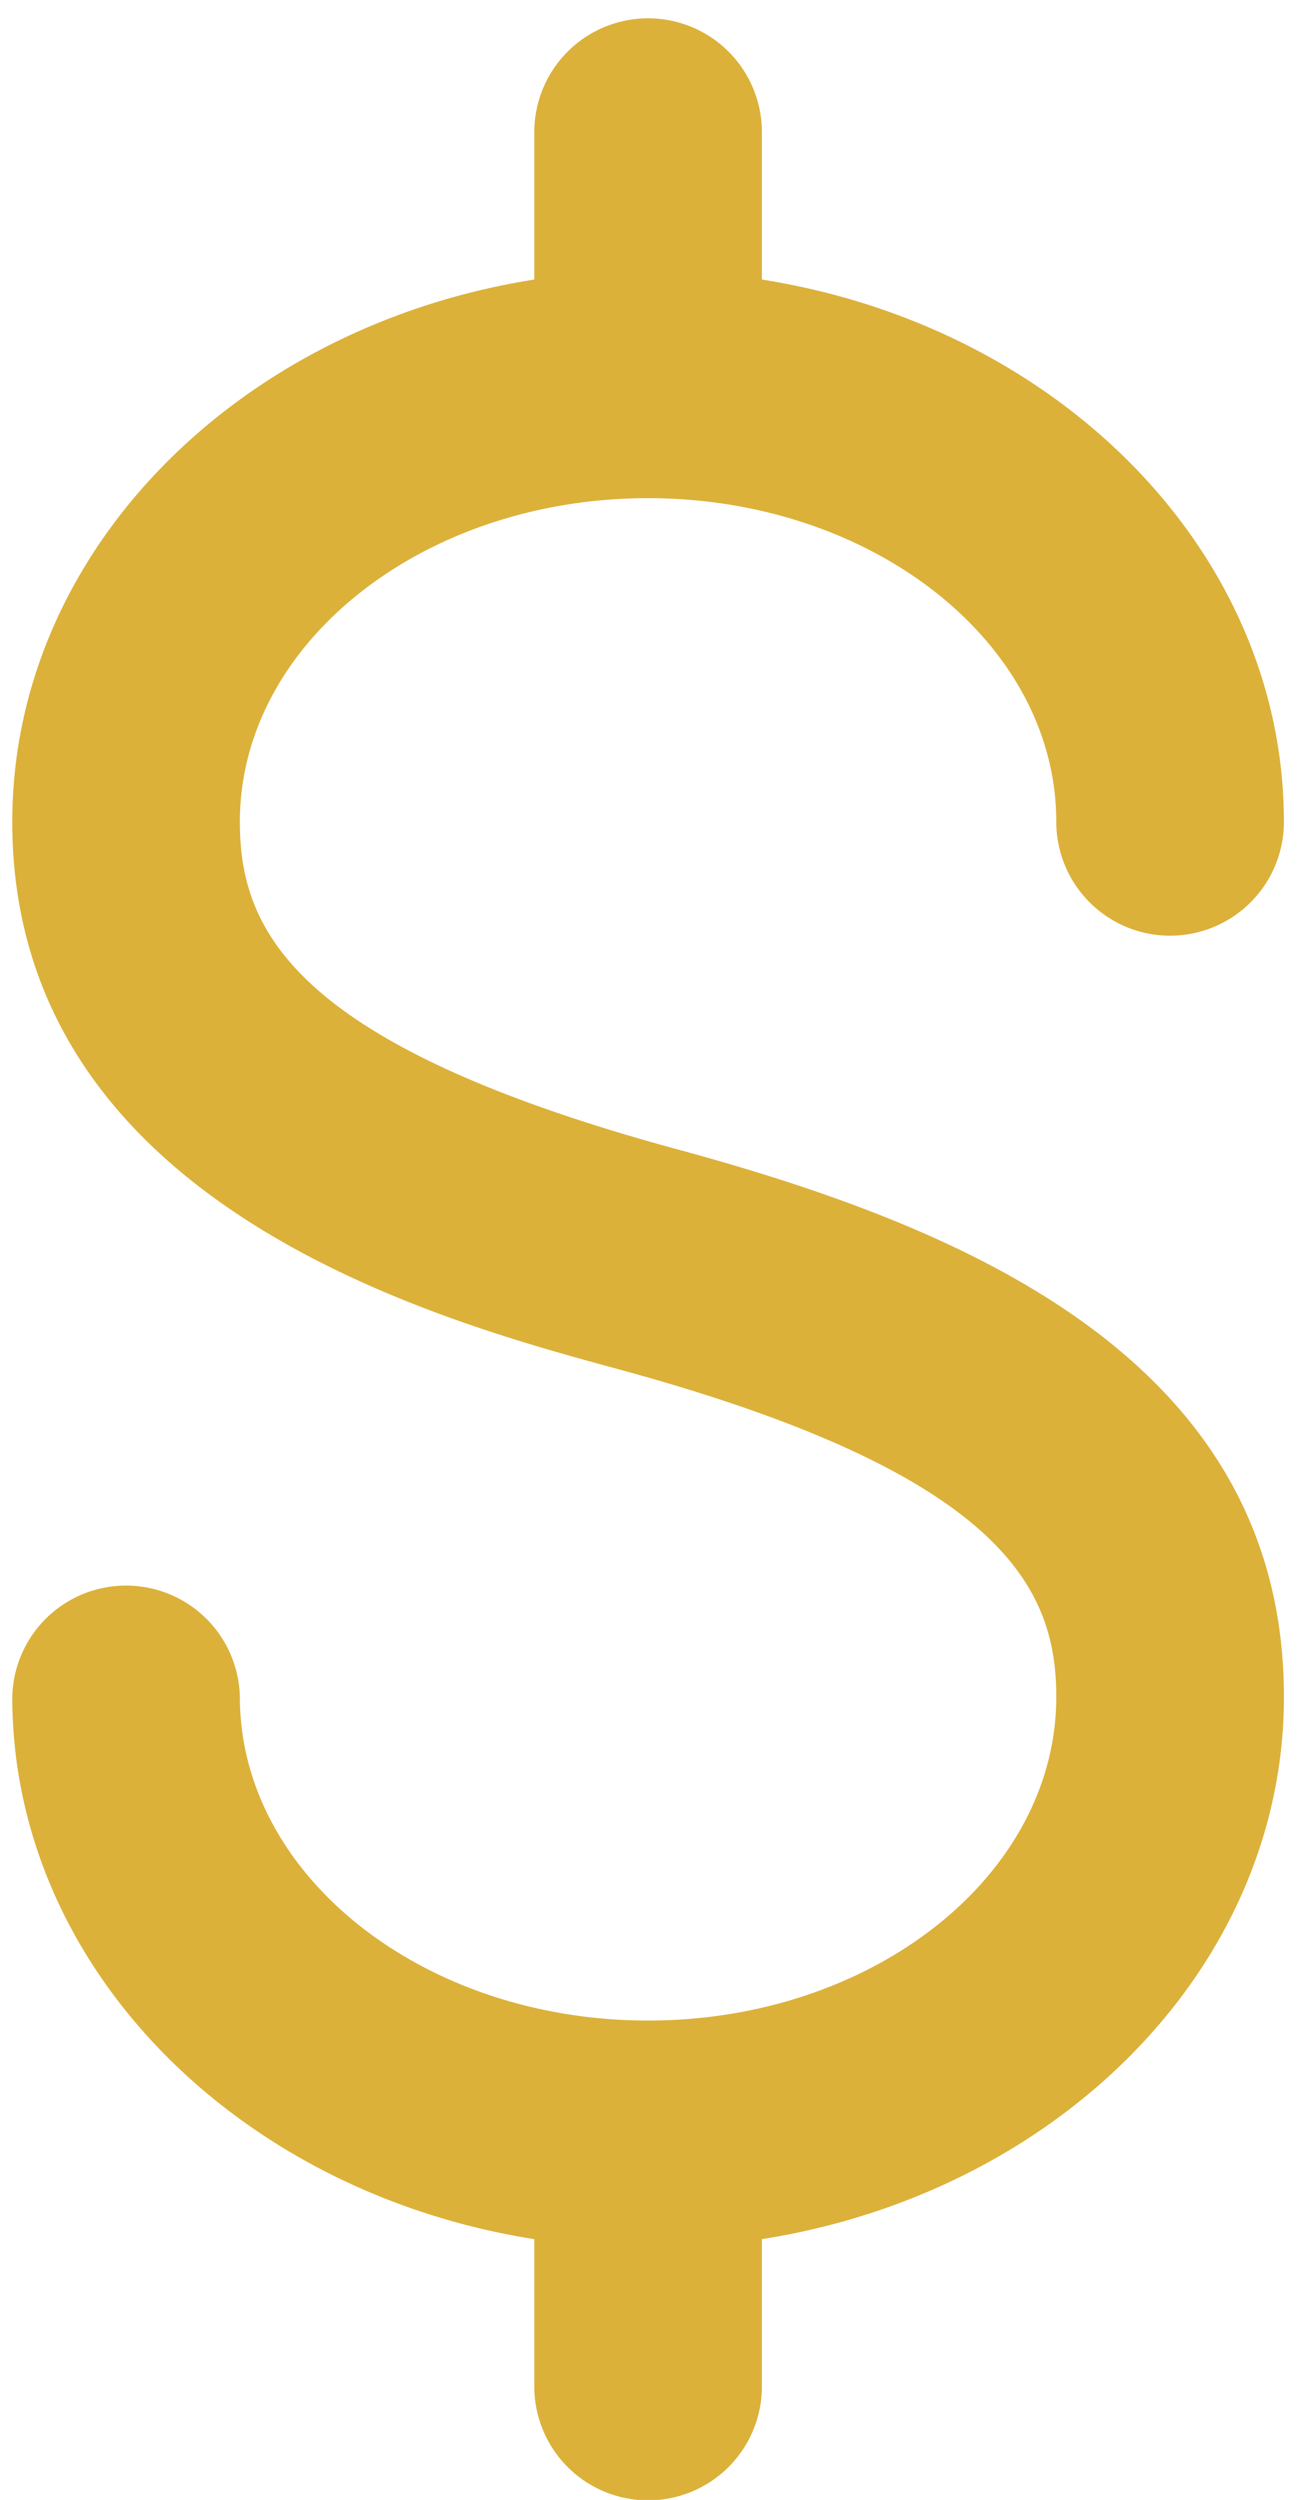<svg xmlns="http://www.w3.org/2000/svg" xmlns:xlink="http://www.w3.org/1999/xlink" width="45" height="86"><defs><path fill="#DCB13A" id="a" d="M593.296 1653.138c7.744 0 14.044 4.995 14.044 11.136a3.915 3.915 0 007.831 0c0-9.3-7.76-17.051-17.959-18.657v-5.072a3.915 3.915 0 00-7.83 0v5.072c-10.2 1.606-17.96 9.357-17.96 18.657 0 13.164 14.61 17.133 20.848 18.828 13.244 3.599 15.07 7.545 15.07 11.272 0 6.14-6.3 11.136-14.044 11.136-7.744 0-14.044-4.995-14.044-11.136a3.916 3.916 0 00-7.83 0c0 9.299 7.76 17.05 17.96 18.657v5.07a3.915 3.915 0 107.83 0v-5.07c10.198-1.606 17.96-9.358 17.96-18.657 0-11.668-11.143-16.191-20.85-18.83-13.245-3.597-15.07-7.543-15.07-11.27 0-6.141 6.3-11.136 14.044-11.136z"/></defs><use xlink:href="#a" transform="translate(-571 -1636)"/></svg>
